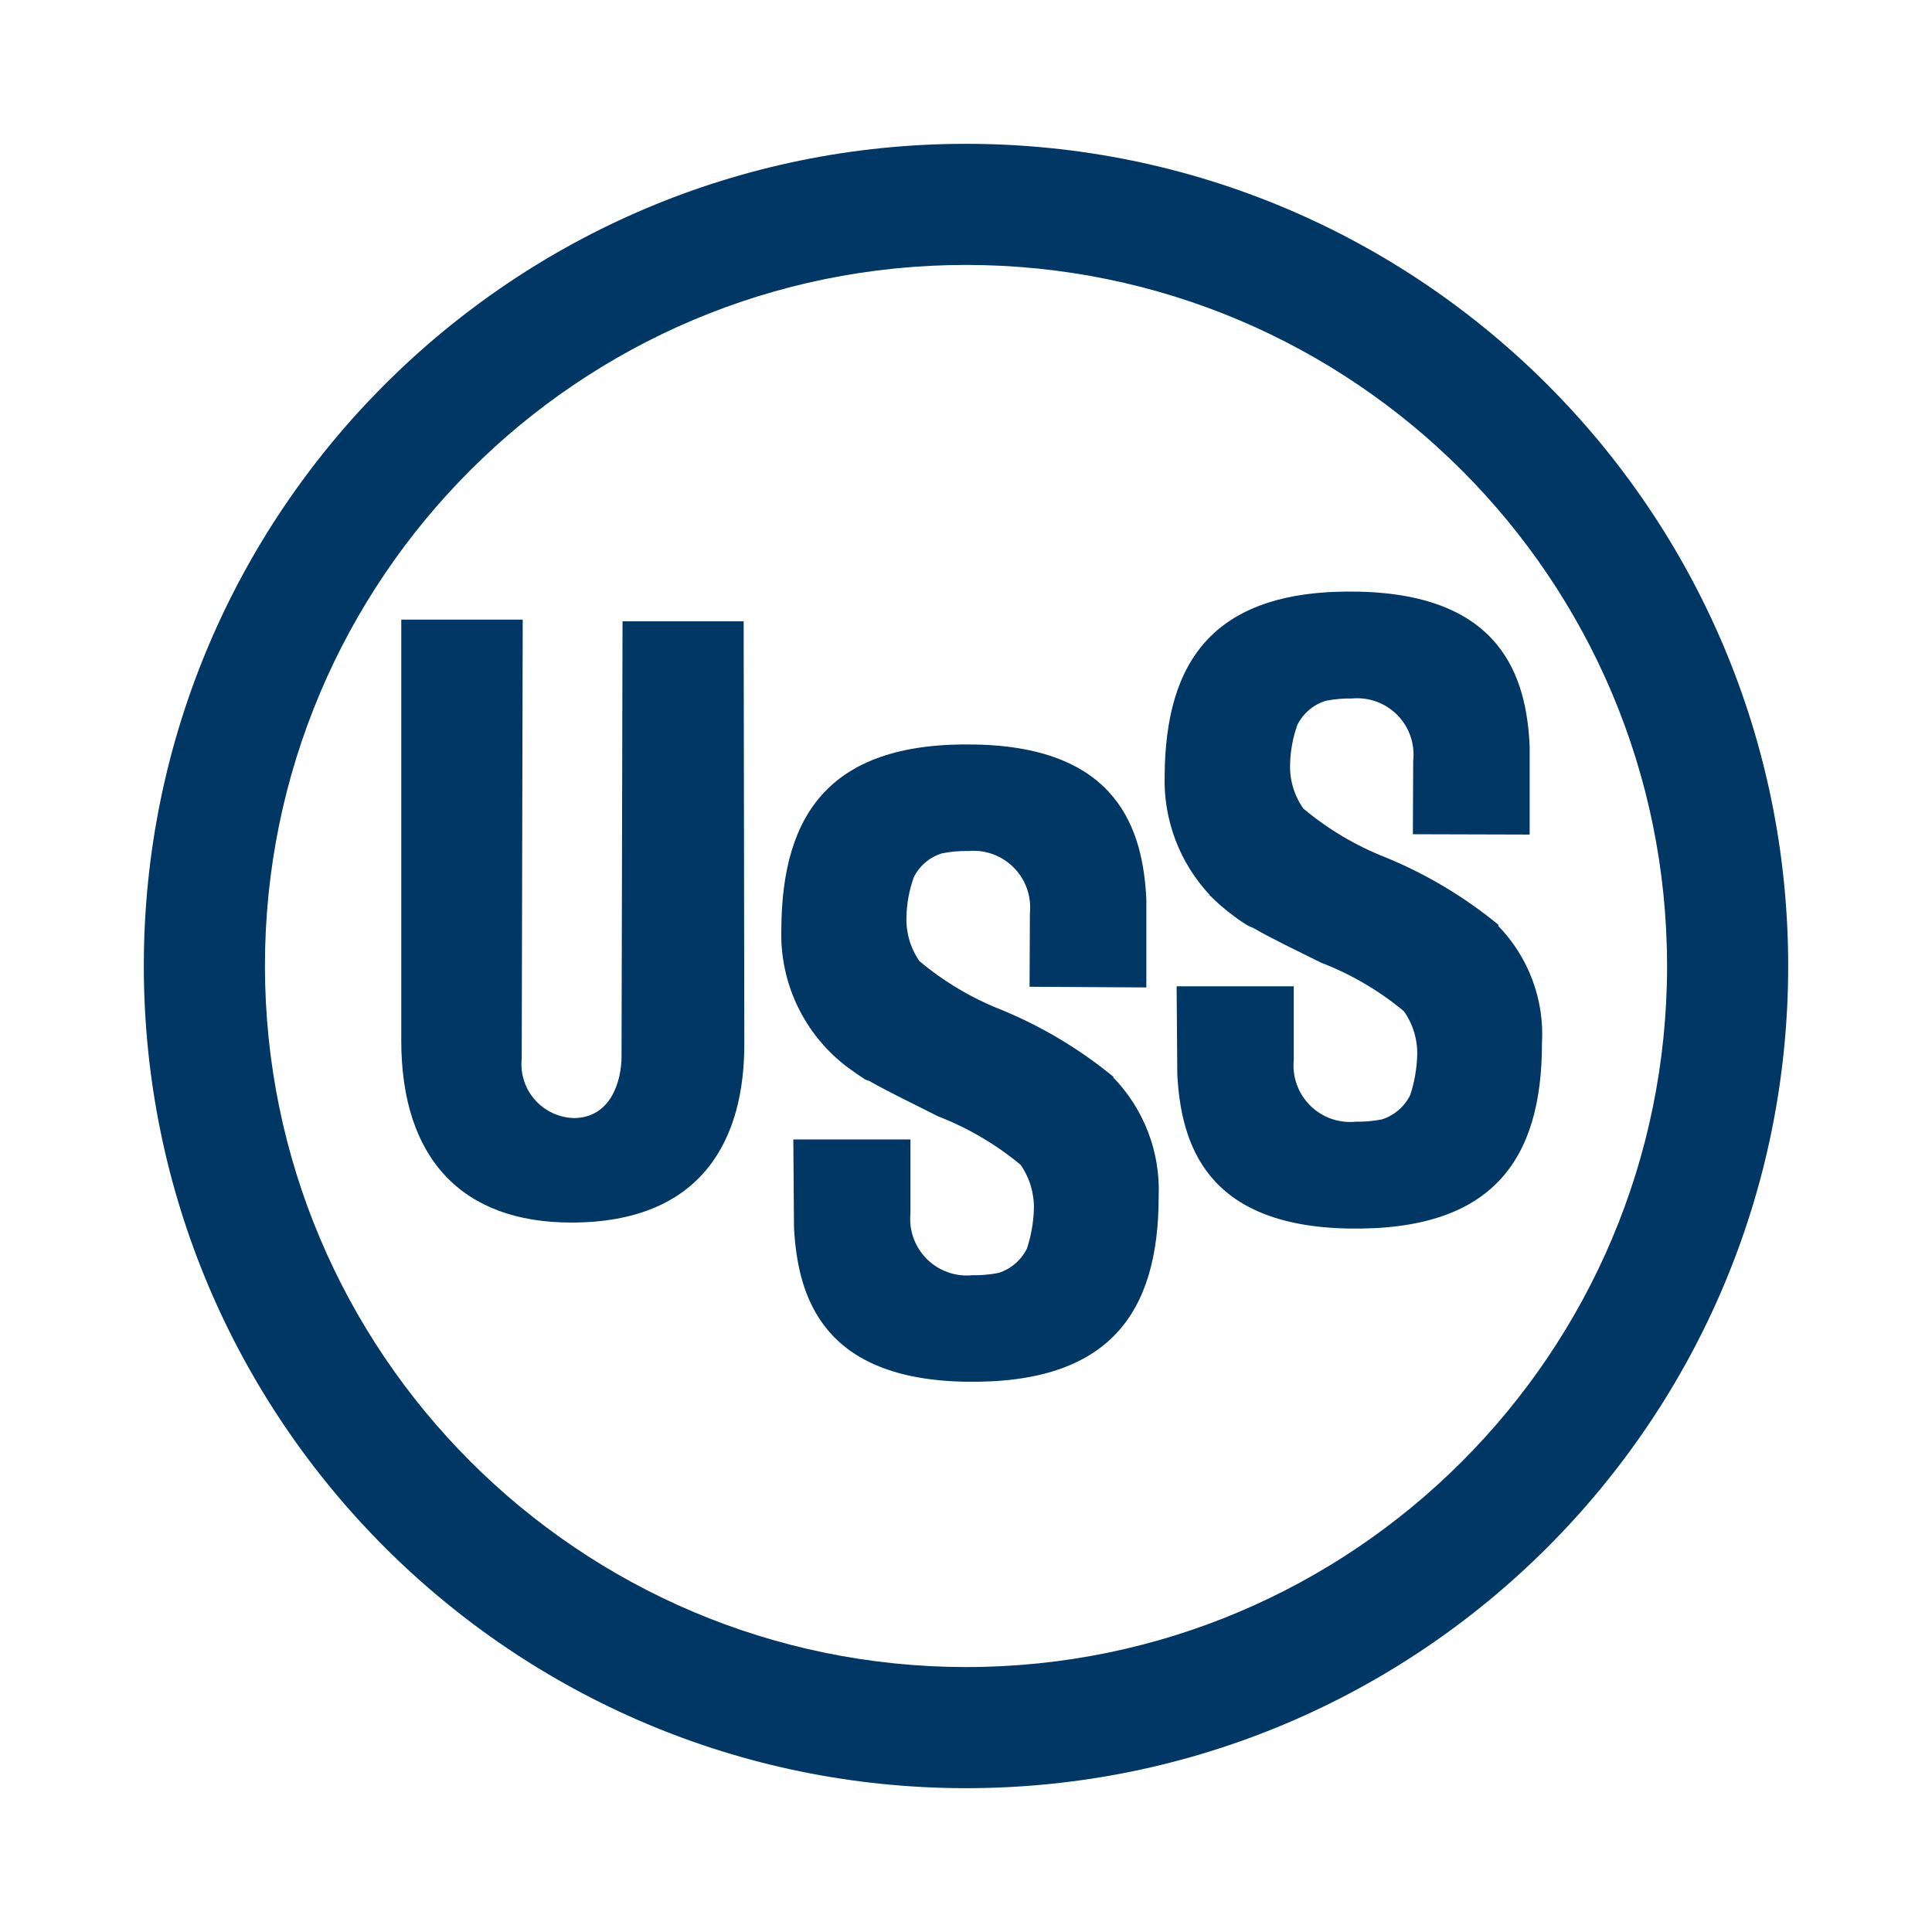 <svg xmlns="http://www.w3.org/2000/svg" xmlns:xlink="http://www.w3.org/1999/xlink" width="1080" height="1080" viewBox="0 0 1080 1080" xml:space="preserve"> <desc>Created with Fabric.js 5.2.4</desc> <defs> </defs> <rect x="0" y="0" width="100%" height="100%" fill="transparent"></rect> <g transform="matrix(1 0 0 1 540 540)" id="49890be1-4f01-4252-b008-518b2cdaf96d"> <rect style="stroke: none; stroke-width: 1; stroke-dasharray: none; stroke-linecap: butt; stroke-dashoffset: 0; stroke-linejoin: miter; stroke-miterlimit: 4; fill: rgb(255,255,255); fill-rule: nonzero; opacity: 1; visibility: hidden;" x="-540" y="-540" rx="0" ry="0" width="1080" height="1080"></rect> </g> <g transform="matrix(1 0 0 1 540 540)" id="a69dcdb2-9637-4f1e-abe9-36c5beb79aca"> </g> <g transform="matrix(18.6 0 0 18.6 540 540)" id="Path_96"> <path style="stroke: none; stroke-width: 1; stroke-dasharray: none; stroke-linecap: butt; stroke-dashoffset: 0; stroke-linejoin: miter; stroke-miterlimit: 4; fill: rgb(0,55,100); fill-rule: nonzero; opacity: 1;" transform=" translate(-80.37, -180.62)" d="M 55.66 180.62 C 55.66 166.973 66.723 155.91 80.37 155.91 C 94.017 155.91 105.08 166.973 105.08 180.62 C 105.08 194.267 94.017 205.33 80.37 205.33 L 80.37 201.69 C 92.007 201.69 101.44 192.257 101.44 180.62 C 101.44 168.983 92.007 159.55 80.37 159.55 C 68.733 159.55 59.3 168.983 59.3 180.62 C 59.31 192.252 68.738 201.68 80.37 201.69 L 80.37 205.33 C 66.725 205.325 55.665 194.265 55.66 180.62" stroke-linecap="round"></path> </g> <g transform="matrix(18.6 0 0 18.6 320.29 514.9)" id="Path_97"> <path style="stroke: none; stroke-width: 1; stroke-dasharray: none; stroke-linecap: butt; stroke-dashoffset: 0; stroke-linejoin: miter; stroke-miterlimit: 4; fill: rgb(0,55,100); fill-rule: nonzero; opacity: 1;" transform=" translate(-68.56, -179.27)" d="M 63.41 170.21 L 67.05 170.21 L 67.02 183.4 C 66.973 183.85 67.115 184.299 67.413 184.638 C 67.712 184.978 68.138 185.178 68.59 185.19 C 69.7 185.18 70.02 184.08 70.02 183.33 L 70.05 170.26 L 73.69 170.26 L 73.71 182.94 C 73.72 185.8 72.47 188.33 68.51 188.33 C 65.24 188.33 63.4 186.42 63.4 182.86 L 63.4 170.21 Z" stroke-linecap="round"></path> </g> <g transform="matrix(18.6 0 0 18.6 542.24 594.2)" id="Path_98"> <path style="stroke: none; stroke-width: 1; stroke-dasharray: none; stroke-linecap: butt; stroke-dashoffset: 0; stroke-linejoin: miter; stroke-miterlimit: 4; fill: rgb(0,55,100); fill-rule: nonzero; opacity: 1;" transform=" translate(-80.49, -183.53)" d="M 84.79 183.96 C 84.81 183.95 84.84 183.98 84.83 183.97 C 83.811 183.129 82.672 182.444 81.45 181.94 C 80.549 181.588 79.712 181.091 78.97 180.47 C 78.698 180.077 78.561 179.607 78.58 179.13 C 78.59 178.727 78.664 178.329 78.8 177.95 C 78.972 177.603 79.279 177.342 79.65 177.23 C 79.91 177.178 80.175 177.155 80.44 177.16 C 80.947 177.114 81.448 177.297 81.806 177.659 C 82.164 178.021 82.341 178.524 82.29 179.03 L 82.28 181.24 L 85.79 181.26 L 85.79 178.62 C 85.69 176.52 84.94 174.05 80.67 173.96 C 76.31 173.86 74.84 176.02 74.82 179.5 C 74.771 180.973 75.375 182.393 76.47 183.38 C 76.6 183.498 76.737 183.609 76.88 183.71 C 77.03 183.82 77.19 183.93 77.33 184.02 C 77.371 184.043 77.415 184.059 77.46 184.07 C 78.09 184.43 78.78 184.75 79.52 185.13 C 80.423 185.479 81.264 185.972 82.01 186.59 C 82.283 186.983 82.423 187.452 82.41 187.93 C 82.396 188.331 82.326 188.729 82.2 189.11 C 82.027 189.458 81.72 189.722 81.35 189.84 C 81.09 189.891 80.825 189.915 80.56 189.91 C 80.053 189.96 79.55 189.781 79.19 189.42 C 78.829 189.06 78.65 188.557 78.7 188.05 L 78.7 185.83 L 75.18 185.83 L 75.2 188.47 C 75.31 190.58 76.07 193.03 80.34 193.11 C 84.7 193.19 86.16 191.02 86.16 187.54 C 86.214 186.209 85.719 184.915 84.79 183.96" stroke-linecap="round"></path> </g> <g transform="matrix(18.6 0 0 18.6 756.51 508.75)" id="Path_99"> <path style="stroke: none; stroke-width: 1; stroke-dasharray: none; stroke-linecap: butt; stroke-dashoffset: 0; stroke-linejoin: miter; stroke-miterlimit: 4; fill: rgb(0,55,100); fill-rule: nonzero; opacity: 1;" transform=" translate(-92.01, -178.94)" d="M 96.36 179.41 C 96.38 179.4 96.38 179.39 96.37 179.38 C 95.35 178.543 94.211 177.862 92.99 177.36 C 92.089 177.008 91.252 176.511 90.51 175.89 C 90.233 175.499 90.093 175.028 90.11 174.55 C 90.12 174.147 90.194 173.749 90.33 173.37 C 90.504 173.025 90.811 172.765 91.18 172.65 C 91.44 172.599 91.705 172.575 91.97 172.58 C 92.476 172.533 92.977 172.716 93.334 173.078 C 93.691 173.441 93.865 173.944 93.81 174.45 L 93.8 176.66 L 97.31 176.67 L 97.31 174.03 C 97.22 171.93 96.46 169.47 92.19 169.37 C 87.83 169.27 86.36 171.43 86.34 174.91 C 86.303 176.231 86.788 177.514 87.69 178.48 C 87.65 178.5 87.69 178.49 87.7 178.5 C 87.923 178.725 88.164 178.933 88.42 179.12 C 88.558 179.225 88.701 179.321 88.85 179.41 C 88.895 179.434 88.942 179.454 88.99 179.47 C 89.62 179.83 90.3 180.15 91.04 180.52 C 91.944 180.867 92.786 181.36 93.53 181.98 C 93.807 182.371 93.947 182.842 93.93 183.32 C 93.916 183.721 93.846 184.119 93.72 184.5 C 93.547 184.848 93.24 185.112 92.87 185.23 C 92.61 185.281 92.345 185.305 92.08 185.3 C 91.573 185.35 91.07 185.171 90.71 184.81 C 90.349 184.45 90.17 183.947 90.22 183.44 L 90.22 181.23 L 86.7 181.23 L 86.72 183.87 C 86.83 185.98 87.59 188.43 91.86 188.51 C 96.22 188.59 97.68 186.42 97.68 182.94 C 97.755 181.63 97.276 180.349 96.36 179.41" stroke-linecap="round"></path> </g> </svg>